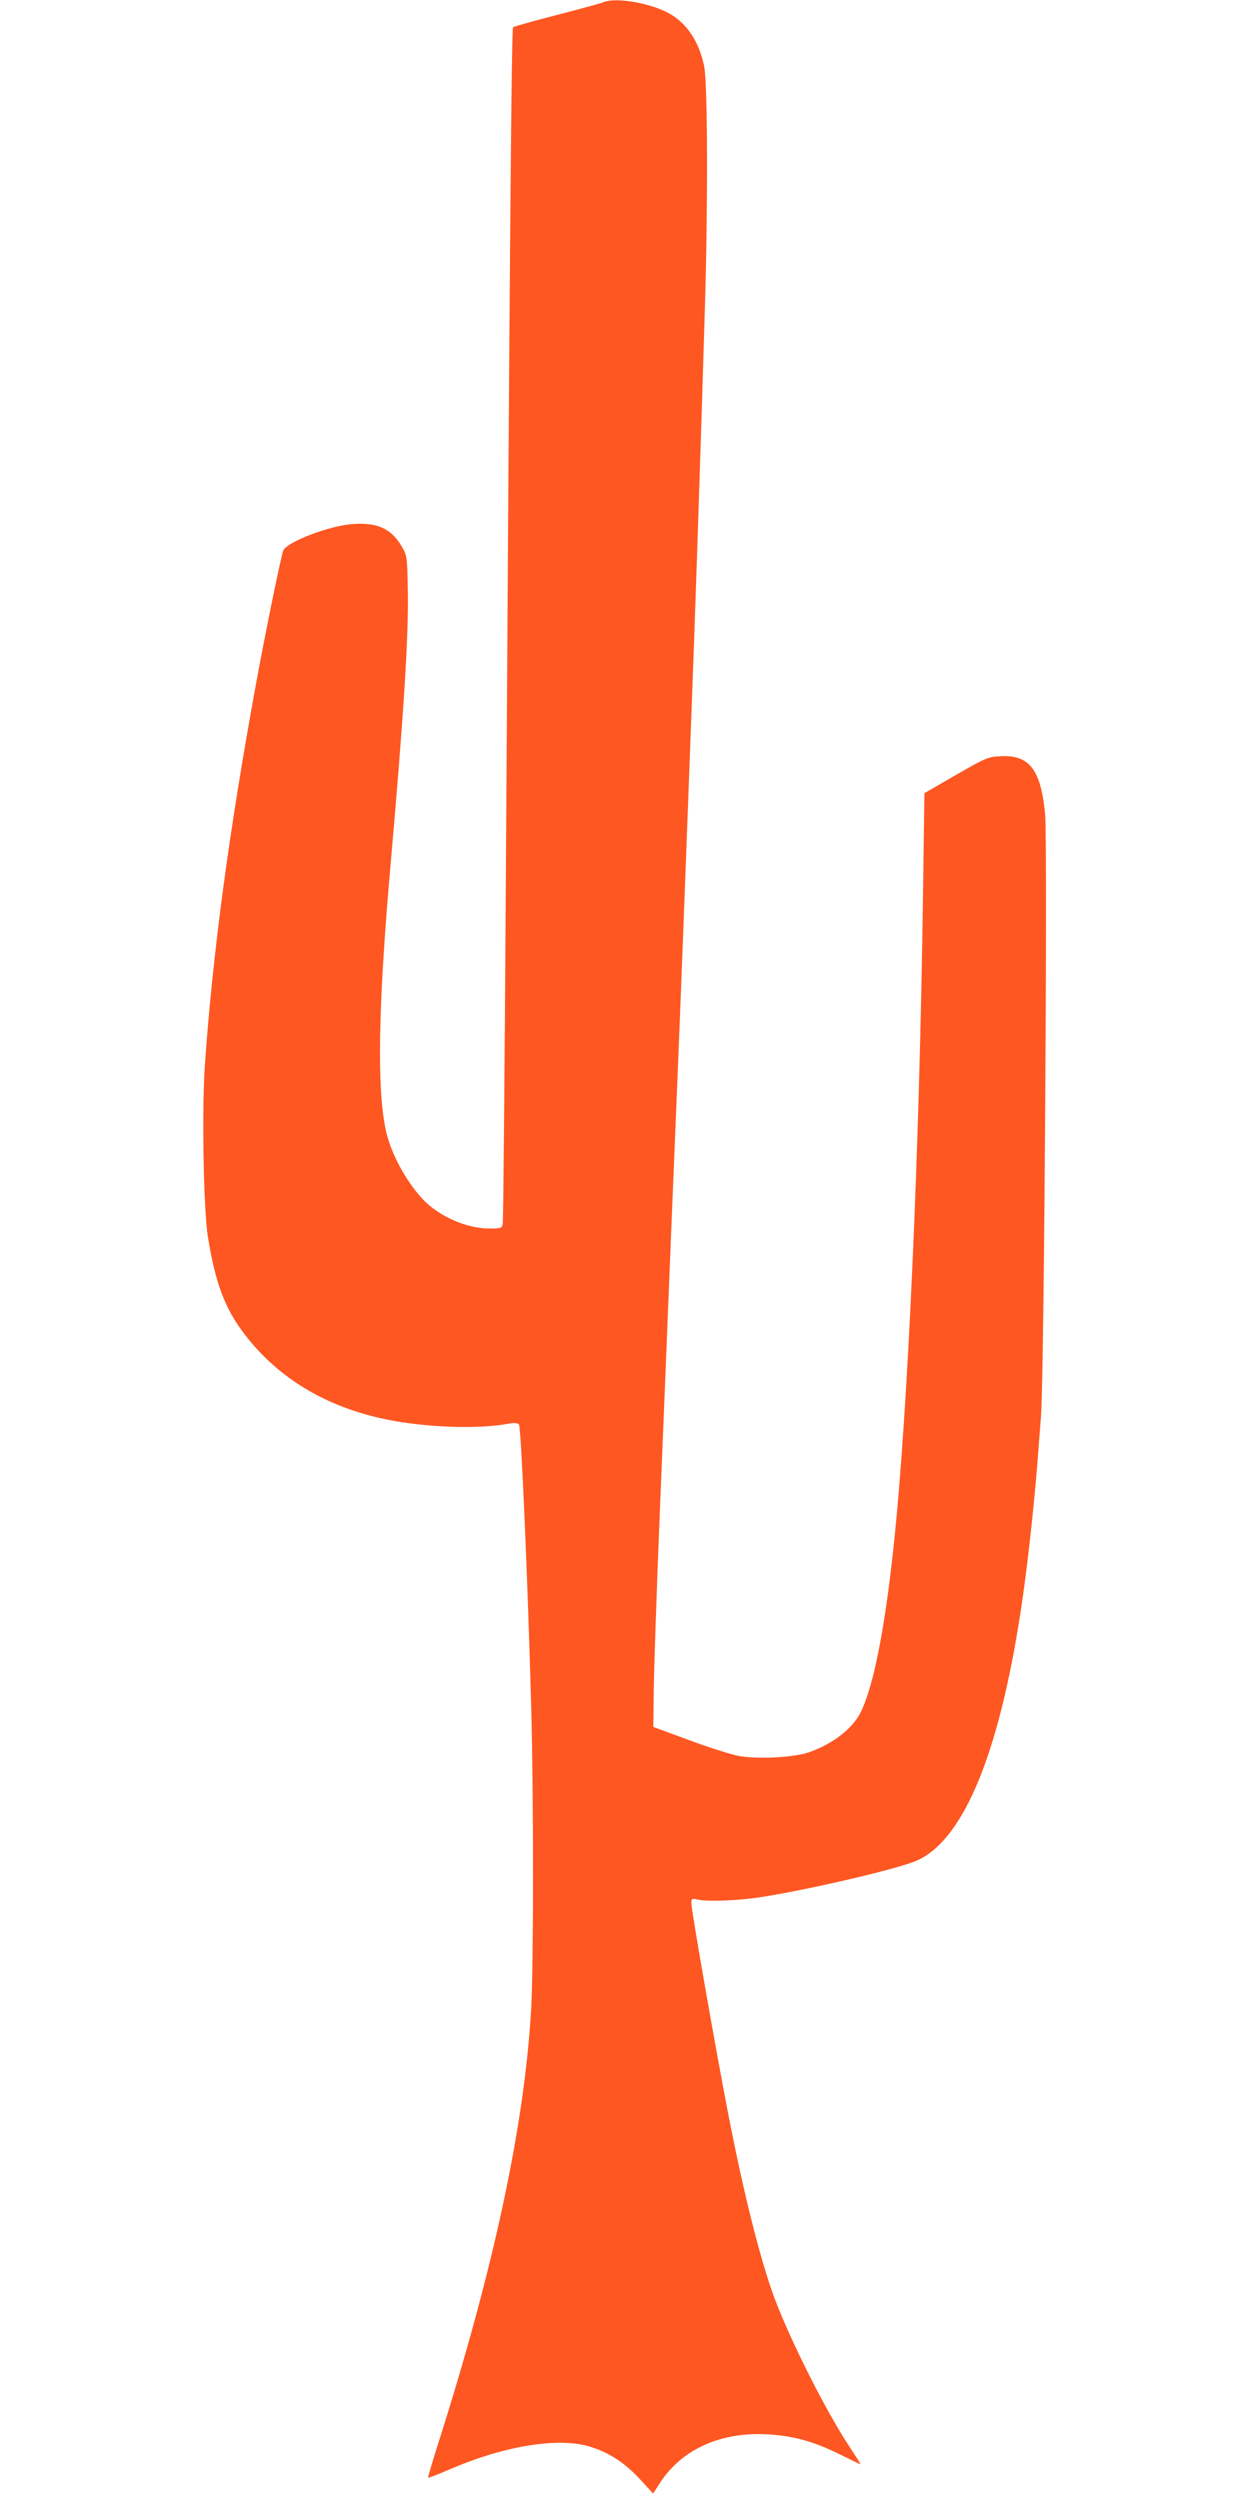 <?xml version="1.0" standalone="no"?>
<!DOCTYPE svg PUBLIC "-//W3C//DTD SVG 20010904//EN"
 "http://www.w3.org/TR/2001/REC-SVG-20010904/DTD/svg10.dtd">
<svg version="1.0" xmlns="http://www.w3.org/2000/svg"
 width="640pt" height="1280pt" viewBox="0 0 640 1280"
 preserveAspectRatio="xMidYMid meet">
<g transform="translate(0,1280) scale(0.1,-0.1)"
fill="#ff5722" stroke="none">
<path d="M3090 12789 c-13 -6 -121 -35 -240 -66 -118 -30 -218 -59 -223 -62
-8 -8 -17 -1086 -37 -4366 -6 -957 -13 -1750 -16 -1762 -4 -21 -10 -23 -68
-23 -120 0 -265 65 -347 156 -87 97 -160 235 -184 349 -46 216 -38 644 25
1360 66 751 93 1171 88 1403 -3 173 -4 178 -31 224 -53 91 -124 124 -251 115
-117 -8 -330 -89 -355 -134 -10 -19 -91 -415 -140 -683 -139 -760 -222 -1381
-262 -1953 -16 -228 -7 -737 15 -877 38 -237 86 -366 184 -496 174 -230 423
-380 737 -443 202 -40 461 -49 615 -21 31 6 49 5 57 -3 11 -12 45 -790 63
-1457 12 -449 12 -1296 0 -1525 -32 -594 -190 -1336 -476 -2234 -30 -95 -54
-175 -52 -177 2 -2 55 19 118 46 283 121 562 164 720 110 97 -32 172 -83 247
-164 l67 -73 36 56 c112 171 311 261 550 247 130 -7 235 -36 365 -100 60 -30
110 -54 111 -53 1 1 -25 42 -58 92 -119 180 -300 539 -382 757 -73 197 -158
533 -240 958 -63 325 -186 1029 -186 1063 0 27 2 28 33 21 52 -11 194 -6 312
11 240 36 719 147 812 190 246 112 432 580 542 1365 26 184 56 463 71 650 6
80 15 197 20 260 16 195 34 2945 21 3082 -22 229 -81 305 -231 296 -61 -3 -75
-9 -226 -96 l-161 -93 -7 -502 c-18 -1338 -78 -2679 -151 -3357 -46 -429 -104
-720 -170 -850 -41 -81 -142 -159 -261 -201 -75 -27 -259 -37 -359 -20 -39 7
-153 43 -255 81 l-185 68 2 178 c1 99 15 521 32 939 17 418 45 1095 61 1505
17 410 35 851 40 980 5 129 19 480 30 780 11 300 25 660 30 800 18 472 49
1393 70 2115 15 519 13 1125 -5 1208 -27 128 -93 225 -188 273 -99 51 -265 78
-327 53z"/>
</g>
</svg>
